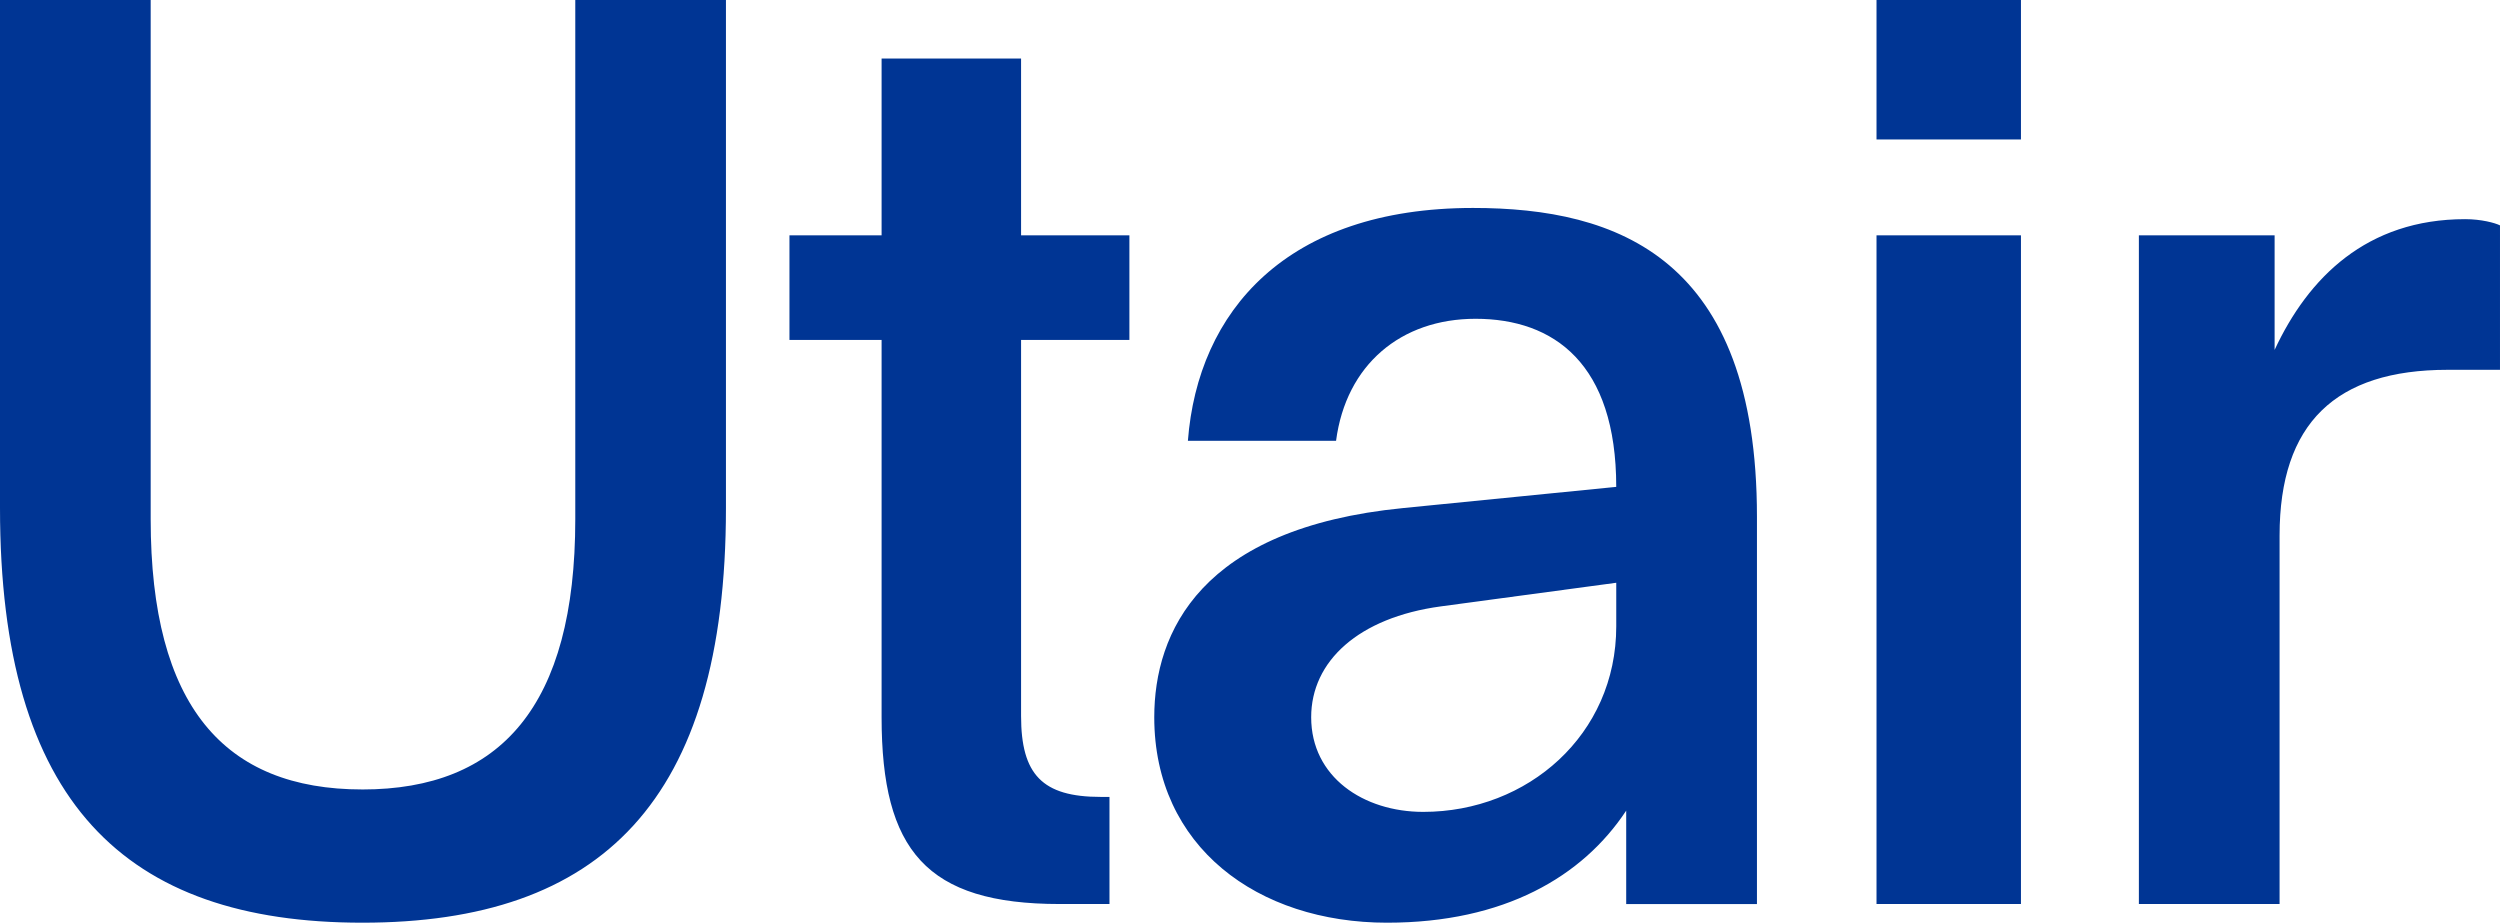<?xml version="1.0" encoding="UTF-8"?>
<svg id="_Слой_2" data-name="Слой 2" xmlns="http://www.w3.org/2000/svg" xmlns:xlink="http://www.w3.org/1999/xlink" viewBox="0 0 1474.97 544.38">
  <defs>
    <style>
      .cls-1 {
        fill: #003594;
      }

      .cls-2 {
        clip-path: url(#clippath);
      }

      .cls-3 {
        fill: none;
      }
    </style>
    <clipPath id="clippath">
      <rect class="cls-3" width="1474.97" height="544.38"/>
    </clipPath>
  </defs>
  <g id="_Ко-бренд" data-name="Ко-бренд">
    <g class="cls-2">
      <path class="cls-1" d="m520.13,34.53v104.32h-54.36v61.71h54.36v222.6c0,78.61,26.45,110.2,105.06,110.2h29.39v-63.19h-5.14c-34.53,0-47.02-13.22-47.02-47.75v-221.86h63.91v-61.71h-63.91V34.53h-82.28ZM213.79,465.77c-81.55,0-124.89-49.22-124.89-159.42V0H0v299.74c0,173.37,73.47,244.64,213.79,244.64s214.51-71.27,214.51-244.64V0h-88.89v306.36c0,110.2-44.08,159.42-125.62,159.42M1192.34,0h-85.22v82.28h85.22V0Zm0,138.85h-85.22v394.51h85.22V138.85Zm282.62-5.88c-2.94-1.47-11.02-3.67-20.57-3.67-58.04,0-92.57,34.52-112.4,77.14v-67.59h-80.08v394.51h83.01v-217.47c0-66.12,33.06-97.71,99.18-97.71h30.86v-85.22Zm-521.39,210.85v25.71c0,63.92-52.17,109.47-113.87,109.47-35.26,0-66.12-20.57-66.12-55.84,0-33.06,27.91-58.78,76.41-65.39l103.58-13.95Zm-135.18,200.56c69.06,0,115.34-27.18,141.05-66.12v55.11h77.14v-228.48c0-152.81-82.28-182.2-167.5-182.2-110.2,0-162.36,60.98-168.24,137.38h87.42c5.88-44.82,38.2-71.99,82.28-71.99,46.28,0,83.02,26.45,83.02,99.17l-125.63,12.49c-119.75,11.76-146.93,73.46-146.93,123.42,0,76.4,60.98,121.22,137.38,121.22"/>
    </g>
  </g>
</svg>